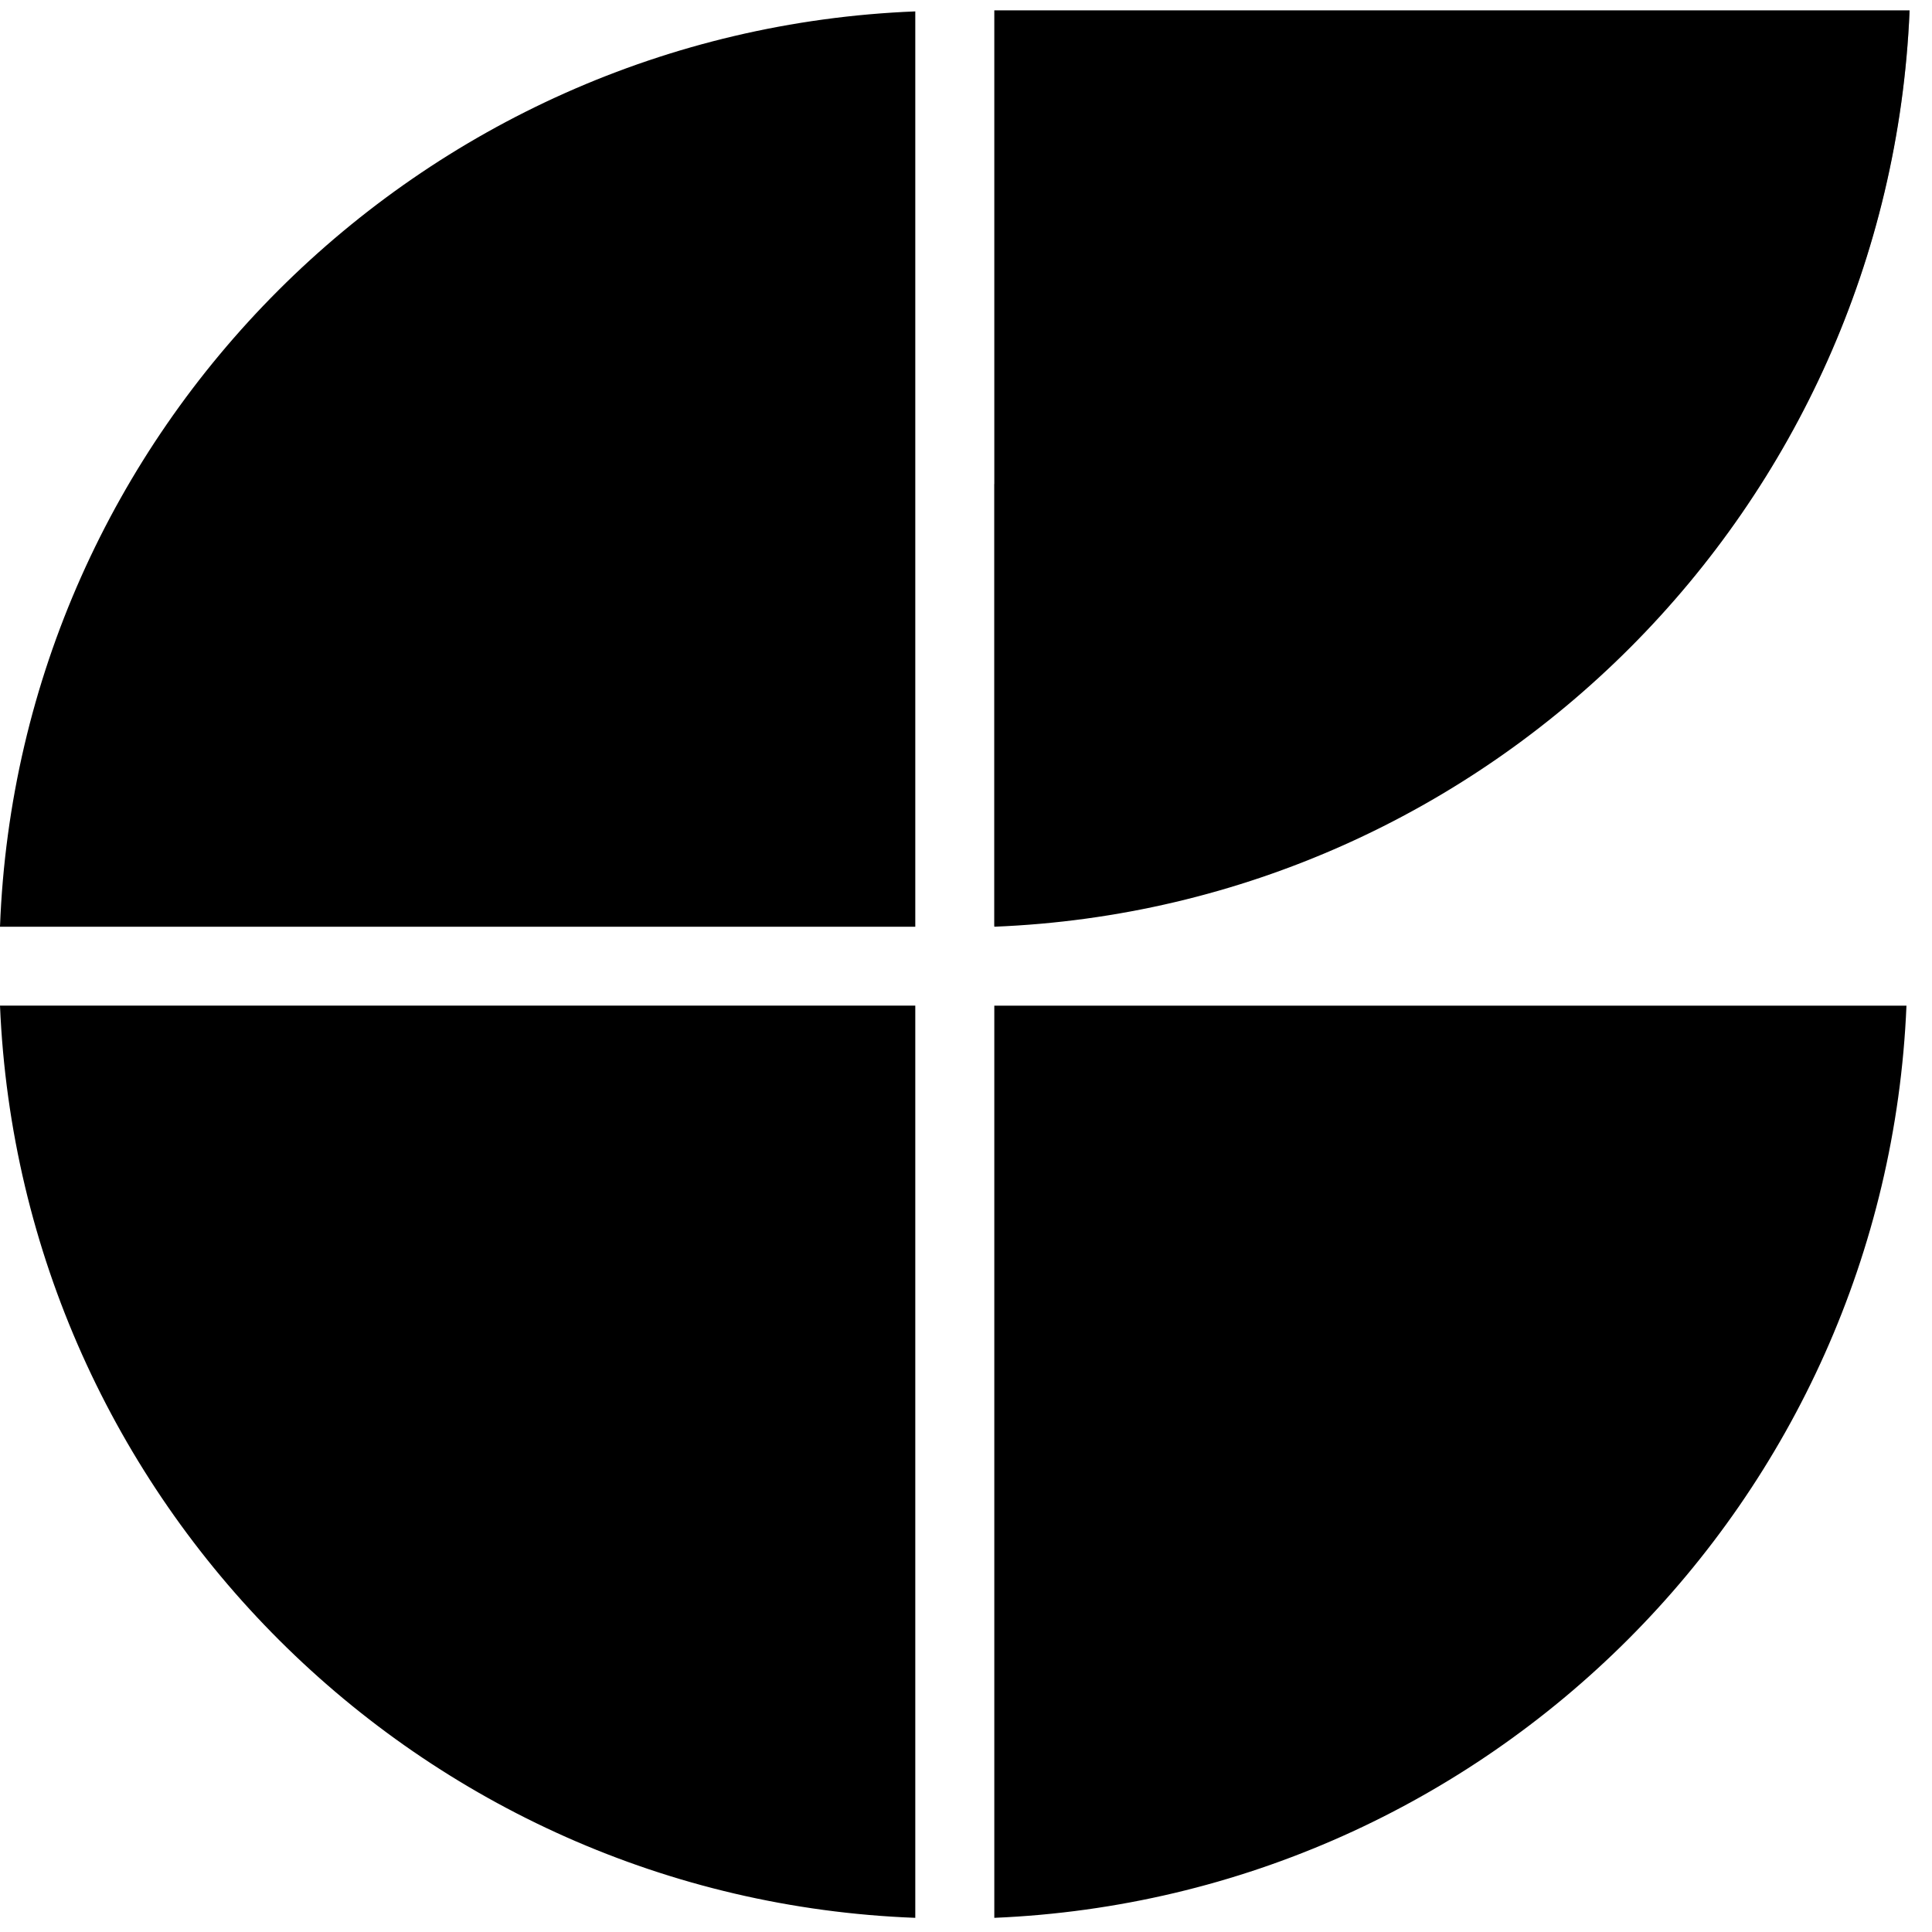 <svg xmlns="http://www.w3.org/2000/svg" width="60" height="60" fill="none"><path fill="#000" d="M28.425 28.78V.354C13.003.968.581 13.357 0 28.78h28.425Zm2.454 2.45v28.33c15.358-.645 27.683-12.97 28.328-28.328H30.88Zm-2.454 0H0c.645 15.39 13.035 27.748 28.425 28.33V31.23ZM30.879.322V28.78c15.39-.613 27.78-13.003 28.425-28.458H30.879Z"/><path fill="#000" d="M30.879 15.035v13.712c15.39-.613 27.747-12.97 28.425-28.393-3.614 7.002-14.487 12.551-28.425 14.68Z" opacity=".42"/></svg>